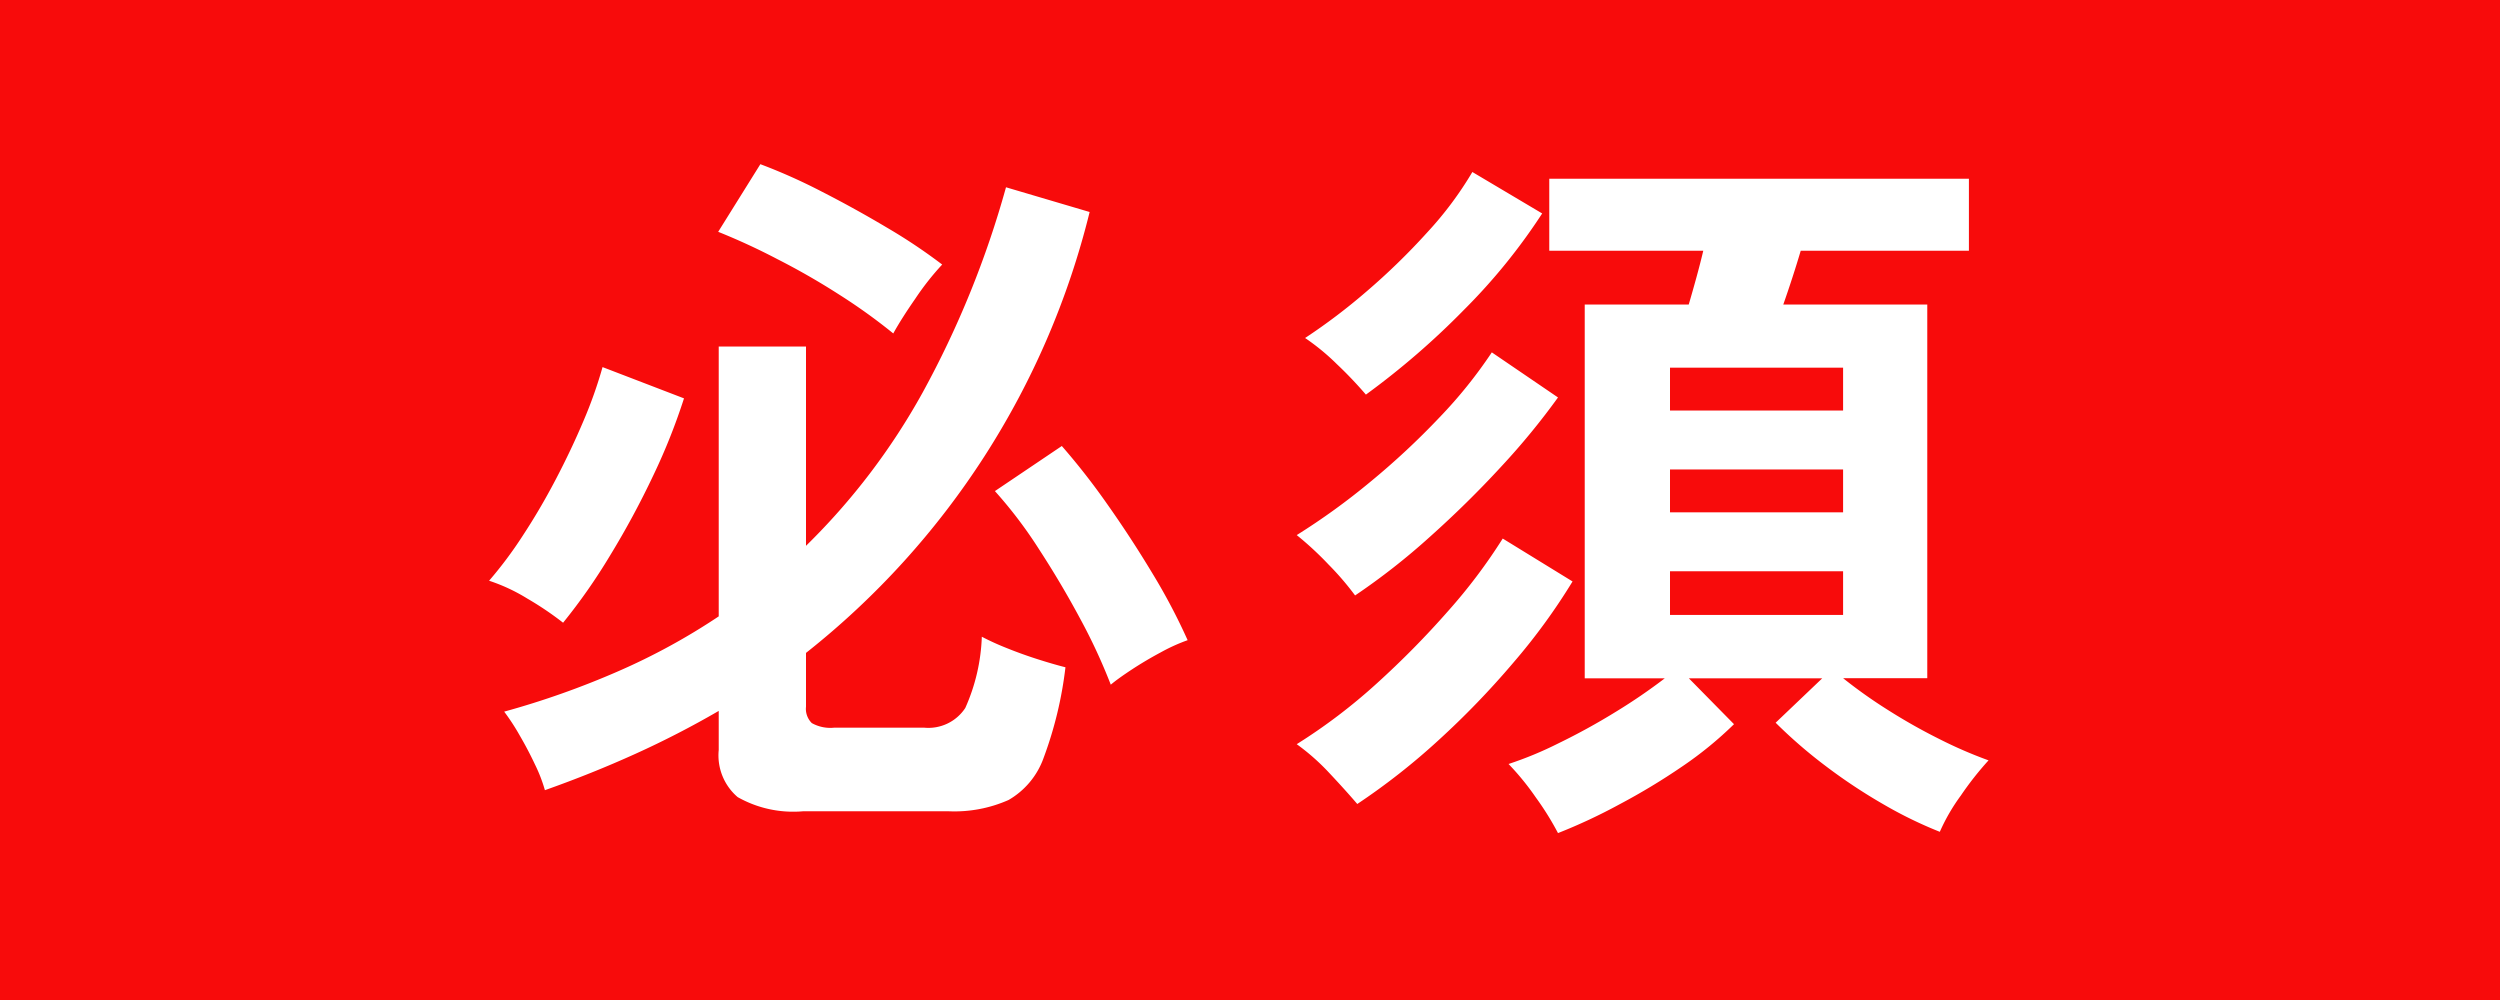 <svg xmlns="http://www.w3.org/2000/svg" width="55" height="22" viewBox="0 0 55 22">
  <g id="グループ_10258" data-name="グループ 10258" transform="translate(-336 -690)">
    <rect id="長方形_8582" data-name="長方形 8582" width="55" height="22" transform="translate(336 690)" fill="#f80b0b"/>
    <path id="パス_43734" data-name="パス 43734" d="M7.168.848A2.48,2.48,0,0,1,5.728.536,1.207,1.207,0,0,1,5.312-.5V-1.36A20.414,20.414,0,0,1,3.48-.416q-.952.432-1.992.8a3.359,3.359,0,0,0-.216-.56Q1.12-.5.936-.816a4.81,4.81,0,0,0-.344-.528A18.573,18.573,0,0,0,3.1-2.232,14.154,14.154,0,0,0,5.312-3.44V-9.376h1.92v4.384A14.6,14.6,0,0,0,9.8-8.368a21.117,21.117,0,0,0,1.832-4.512l1.84.544a17.773,17.773,0,0,1-6.24,9.7v1.184a.44.44,0,0,0,.128.36.833.833,0,0,0,.5.1H9.824a.971.971,0,0,0,.912-.432A4.172,4.172,0,0,0,11.1-2.992a5.658,5.658,0,0,0,.544.248q.336.136.688.248t.608.176a8.547,8.547,0,0,1-.48,1.992A1.742,1.742,0,0,1,11.688.6a2.94,2.94,0,0,1-1.32.248ZM1.888-3.3A6.972,6.972,0,0,0,1.1-3.832a3.951,3.951,0,0,0-.84-.392,8.9,8.9,0,0,0,.736-.984q.384-.584.728-1.24t.616-1.3a9.619,9.619,0,0,0,.416-1.176l1.792.688a13.48,13.48,0,0,1-.672,1.688A18.847,18.847,0,0,1,2.92-4.776,12.883,12.883,0,0,1,1.888-3.3Zm12.048,1.36a12.552,12.552,0,0,0-.672-1.448q-.416-.776-.9-1.52a9.774,9.774,0,0,0-.976-1.288l1.472-.992a15.185,15.185,0,0,1,1,1.28q.52.736.992,1.52a13.313,13.313,0,0,1,.776,1.472,3.916,3.916,0,0,0-.584.264q-.344.184-.648.384T13.936-1.936ZM9.152-9.664A12.541,12.541,0,0,0,7.96-10.52Q7.3-10.944,6.6-11.3a14.243,14.243,0,0,0-1.3-.6l.928-1.488a12.47,12.47,0,0,1,1.344.6q.736.376,1.448.8a12.113,12.113,0,0,1,1.208.808,5.971,5.971,0,0,0-.592.752Q9.328-9.984,9.152-9.664ZM23.776,1.328a6.334,6.334,0,0,0-.488-.784,5.742,5.742,0,0,0-.6-.736,8.037,8.037,0,0,0,1.1-.456,14.314,14.314,0,0,0,1.272-.7,12.392,12.392,0,0,0,1.064-.728h-1.76V-10.3h2.288q.08-.272.168-.592t.152-.592H23.584v-1.584h9.232v1.584h-3.7q-.08.272-.184.592t-.2.592H31.9V-2.08H30.048a10.707,10.707,0,0,0,.968.688,12.637,12.637,0,0,0,1.144.648,9.76,9.76,0,0,0,1.088.472A6.9,6.9,0,0,0,32.64.5a4.23,4.23,0,0,0-.464.8A9.228,9.228,0,0,1,30.944.7a12.076,12.076,0,0,1-1.28-.848,10.614,10.614,0,0,1-1.1-.952l1.024-.976H26.656l.992,1.008a8.168,8.168,0,0,1-1.136.928A14.251,14.251,0,0,1,25.12.7,12.155,12.155,0,0,1,23.776,1.328ZM19.36.688q-.256-.3-.632-.7a4.848,4.848,0,0,0-.7-.616A12.4,12.4,0,0,0,19.784-1.96a19.536,19.536,0,0,0,1.584-1.608A12.049,12.049,0,0,0,22.56-5.152l1.536.944a13.506,13.506,0,0,1-1.3,1.784A18.559,18.559,0,0,1,21.144-.712,14.715,14.715,0,0,1,19.36.688ZM19.312-3.9a6.265,6.265,0,0,0-.584-.68,7.122,7.122,0,0,0-.7-.648A14.92,14.92,0,0,0,19.648-6.4a16.738,16.738,0,0,0,1.52-1.416A10.264,10.264,0,0,0,22.32-9.248l1.456.992a15.779,15.779,0,0,1-1.248,1.52q-.736.8-1.568,1.544A14.81,14.81,0,0,1,19.312-3.9Zm.24-4.416a8.829,8.829,0,0,0-.64-.672,4.942,4.942,0,0,0-.7-.576,13.1,13.1,0,0,0,1.352-1.024,14.609,14.609,0,0,0,1.336-1.3,7.786,7.786,0,0,0,.992-1.328l1.536.912a13,13,0,0,1-1.72,2.12A17.178,17.178,0,0,1,19.552-8.32ZM26.24-3.472h3.808v-.96H26.24Zm0-2.256h3.808v-.944H26.24Zm0-2.24h3.808v-.944H26.24Z" transform="translate(346.5 707)" fill="#fff"/>
  </g>
</svg>
